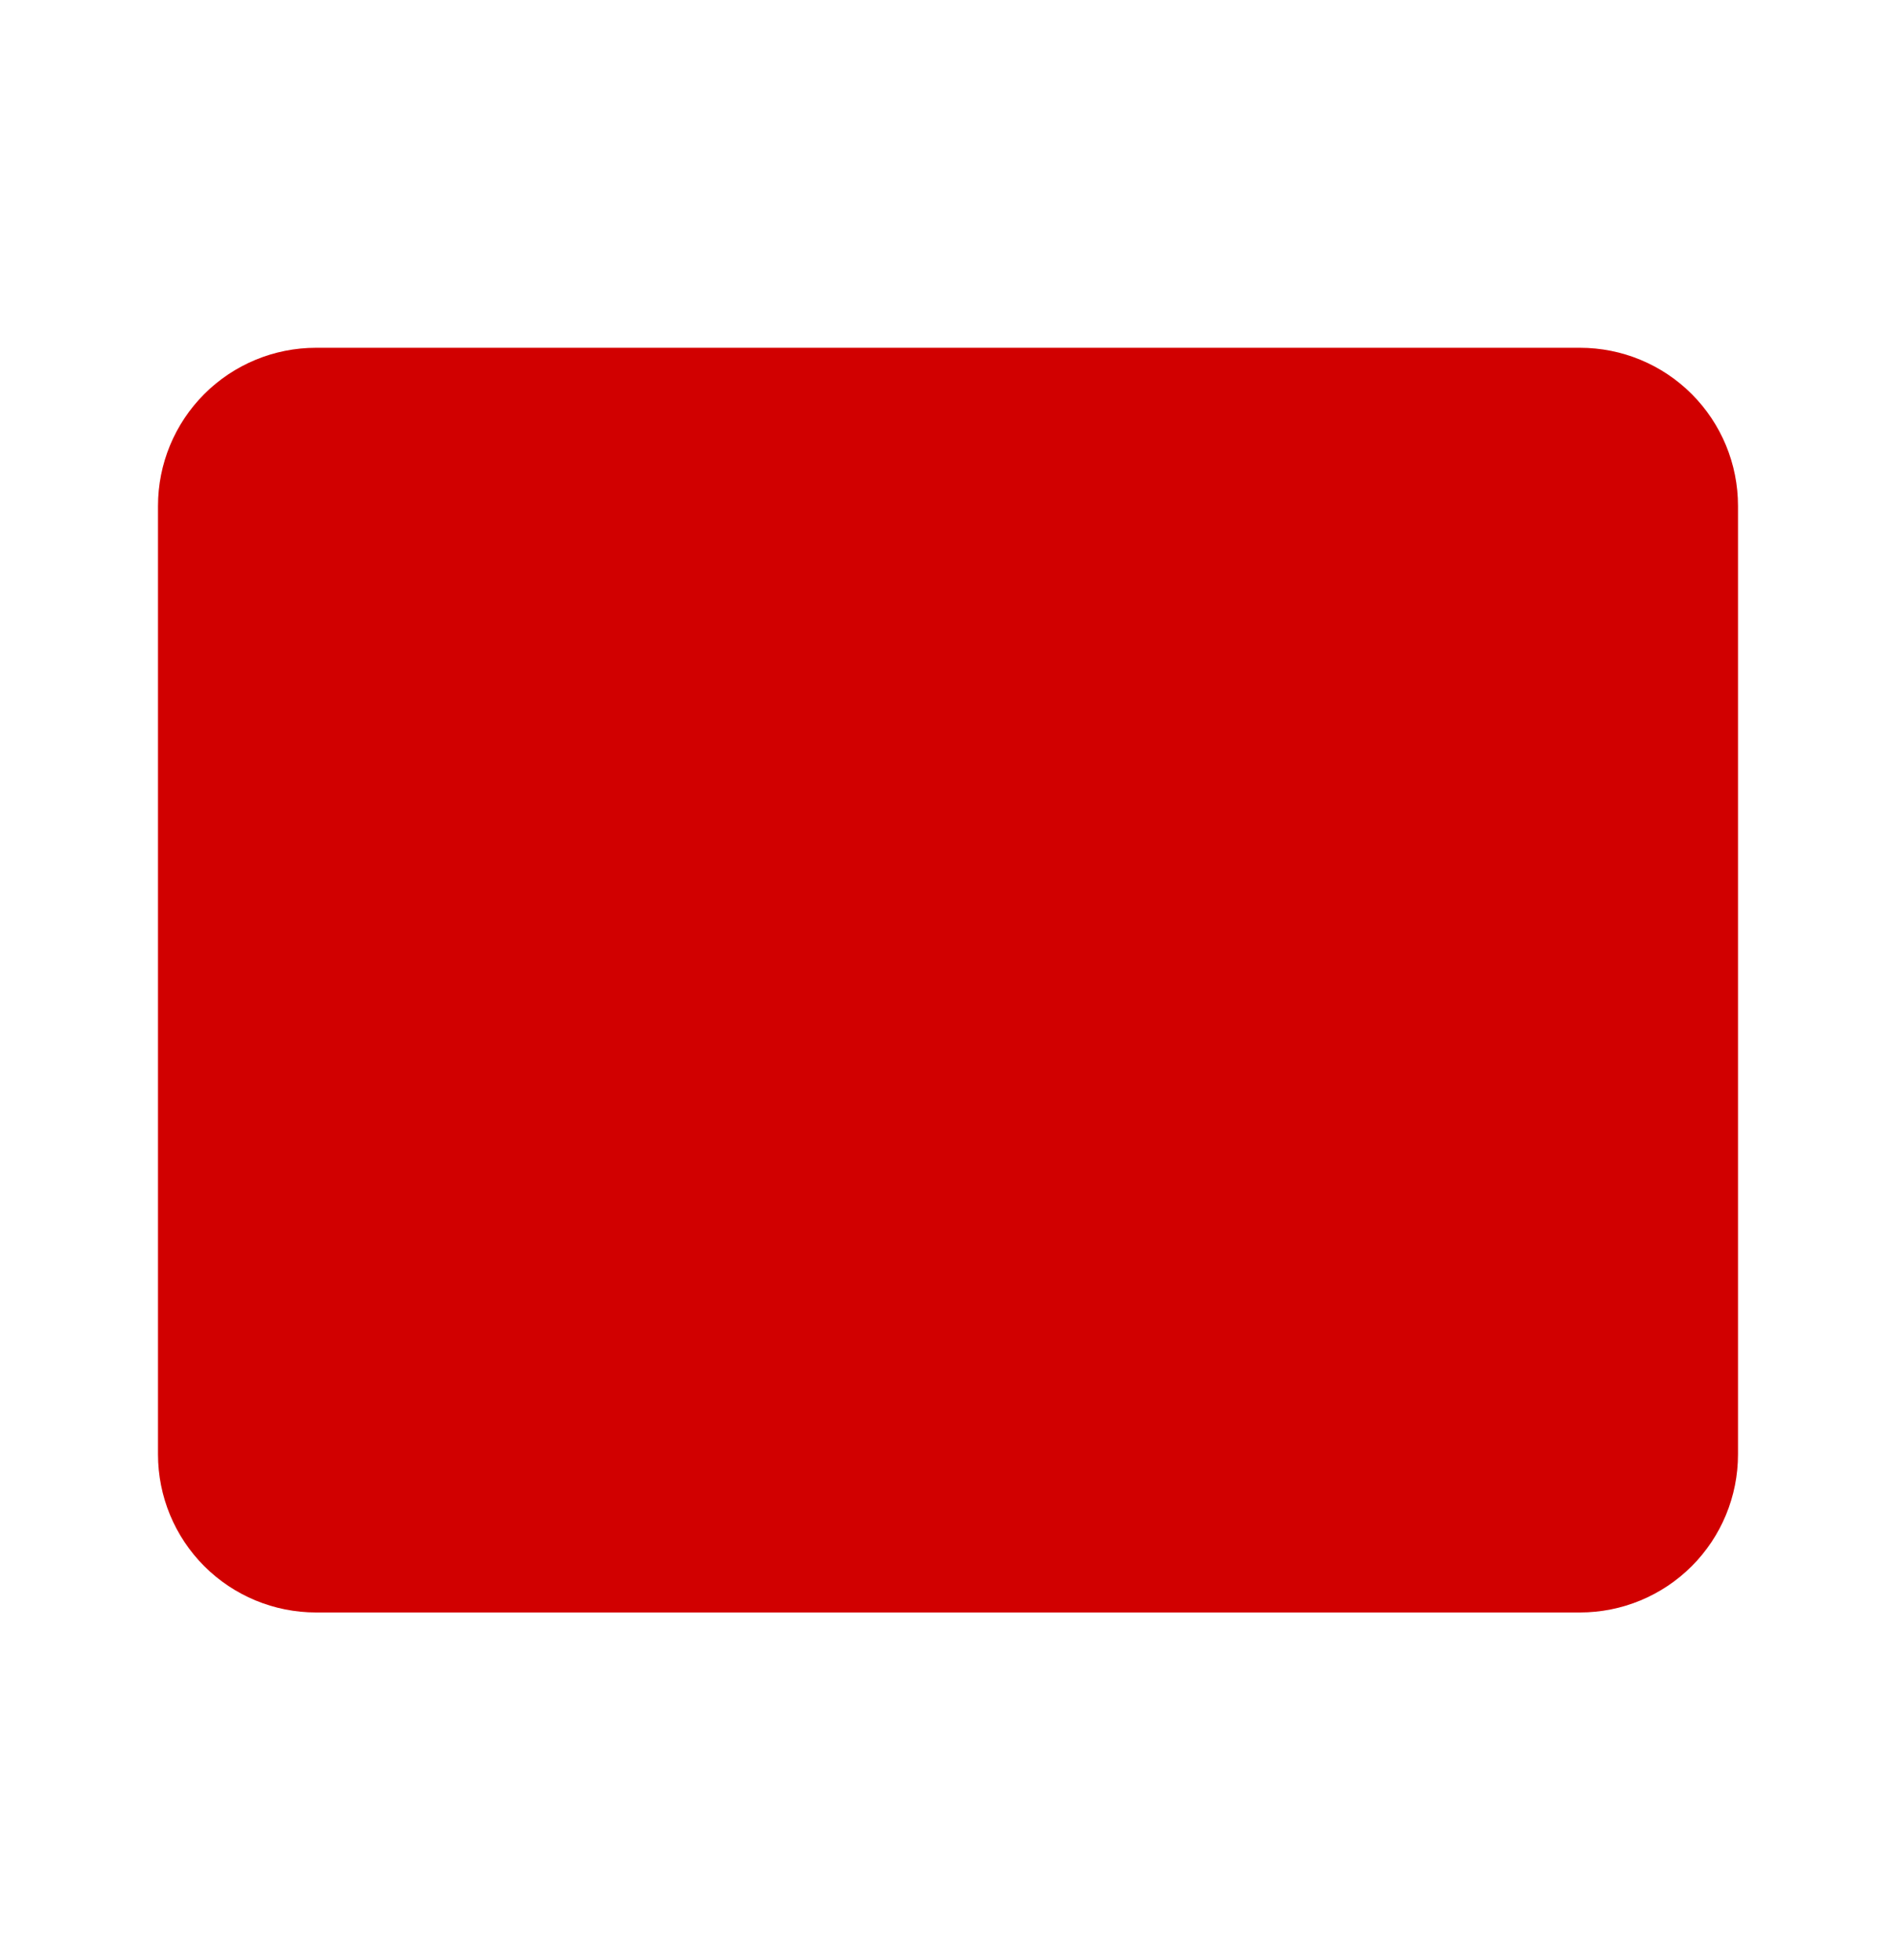 <svg width="30" height="31" viewBox="0 0 30 31" fill="none" xmlns="http://www.w3.org/2000/svg">
<path d="M25 25.5H5C4.337 25.5 3.701 25.237 3.232 24.768C2.763 24.299 2.5 23.663 2.5 23V8C2.5 7.337 2.763 6.701 3.232 6.232C3.701 5.763 4.337 5.5 5 5.5H25C25.663 5.5 26.299 5.763 26.768 6.232C27.237 6.701 27.5 7.337 27.5 8V23C27.5 23.663 27.237 24.299 26.768 24.768C26.299 25.237 25.663 25.5 25 25.5Z" fill="#D10000"/>
</svg>
